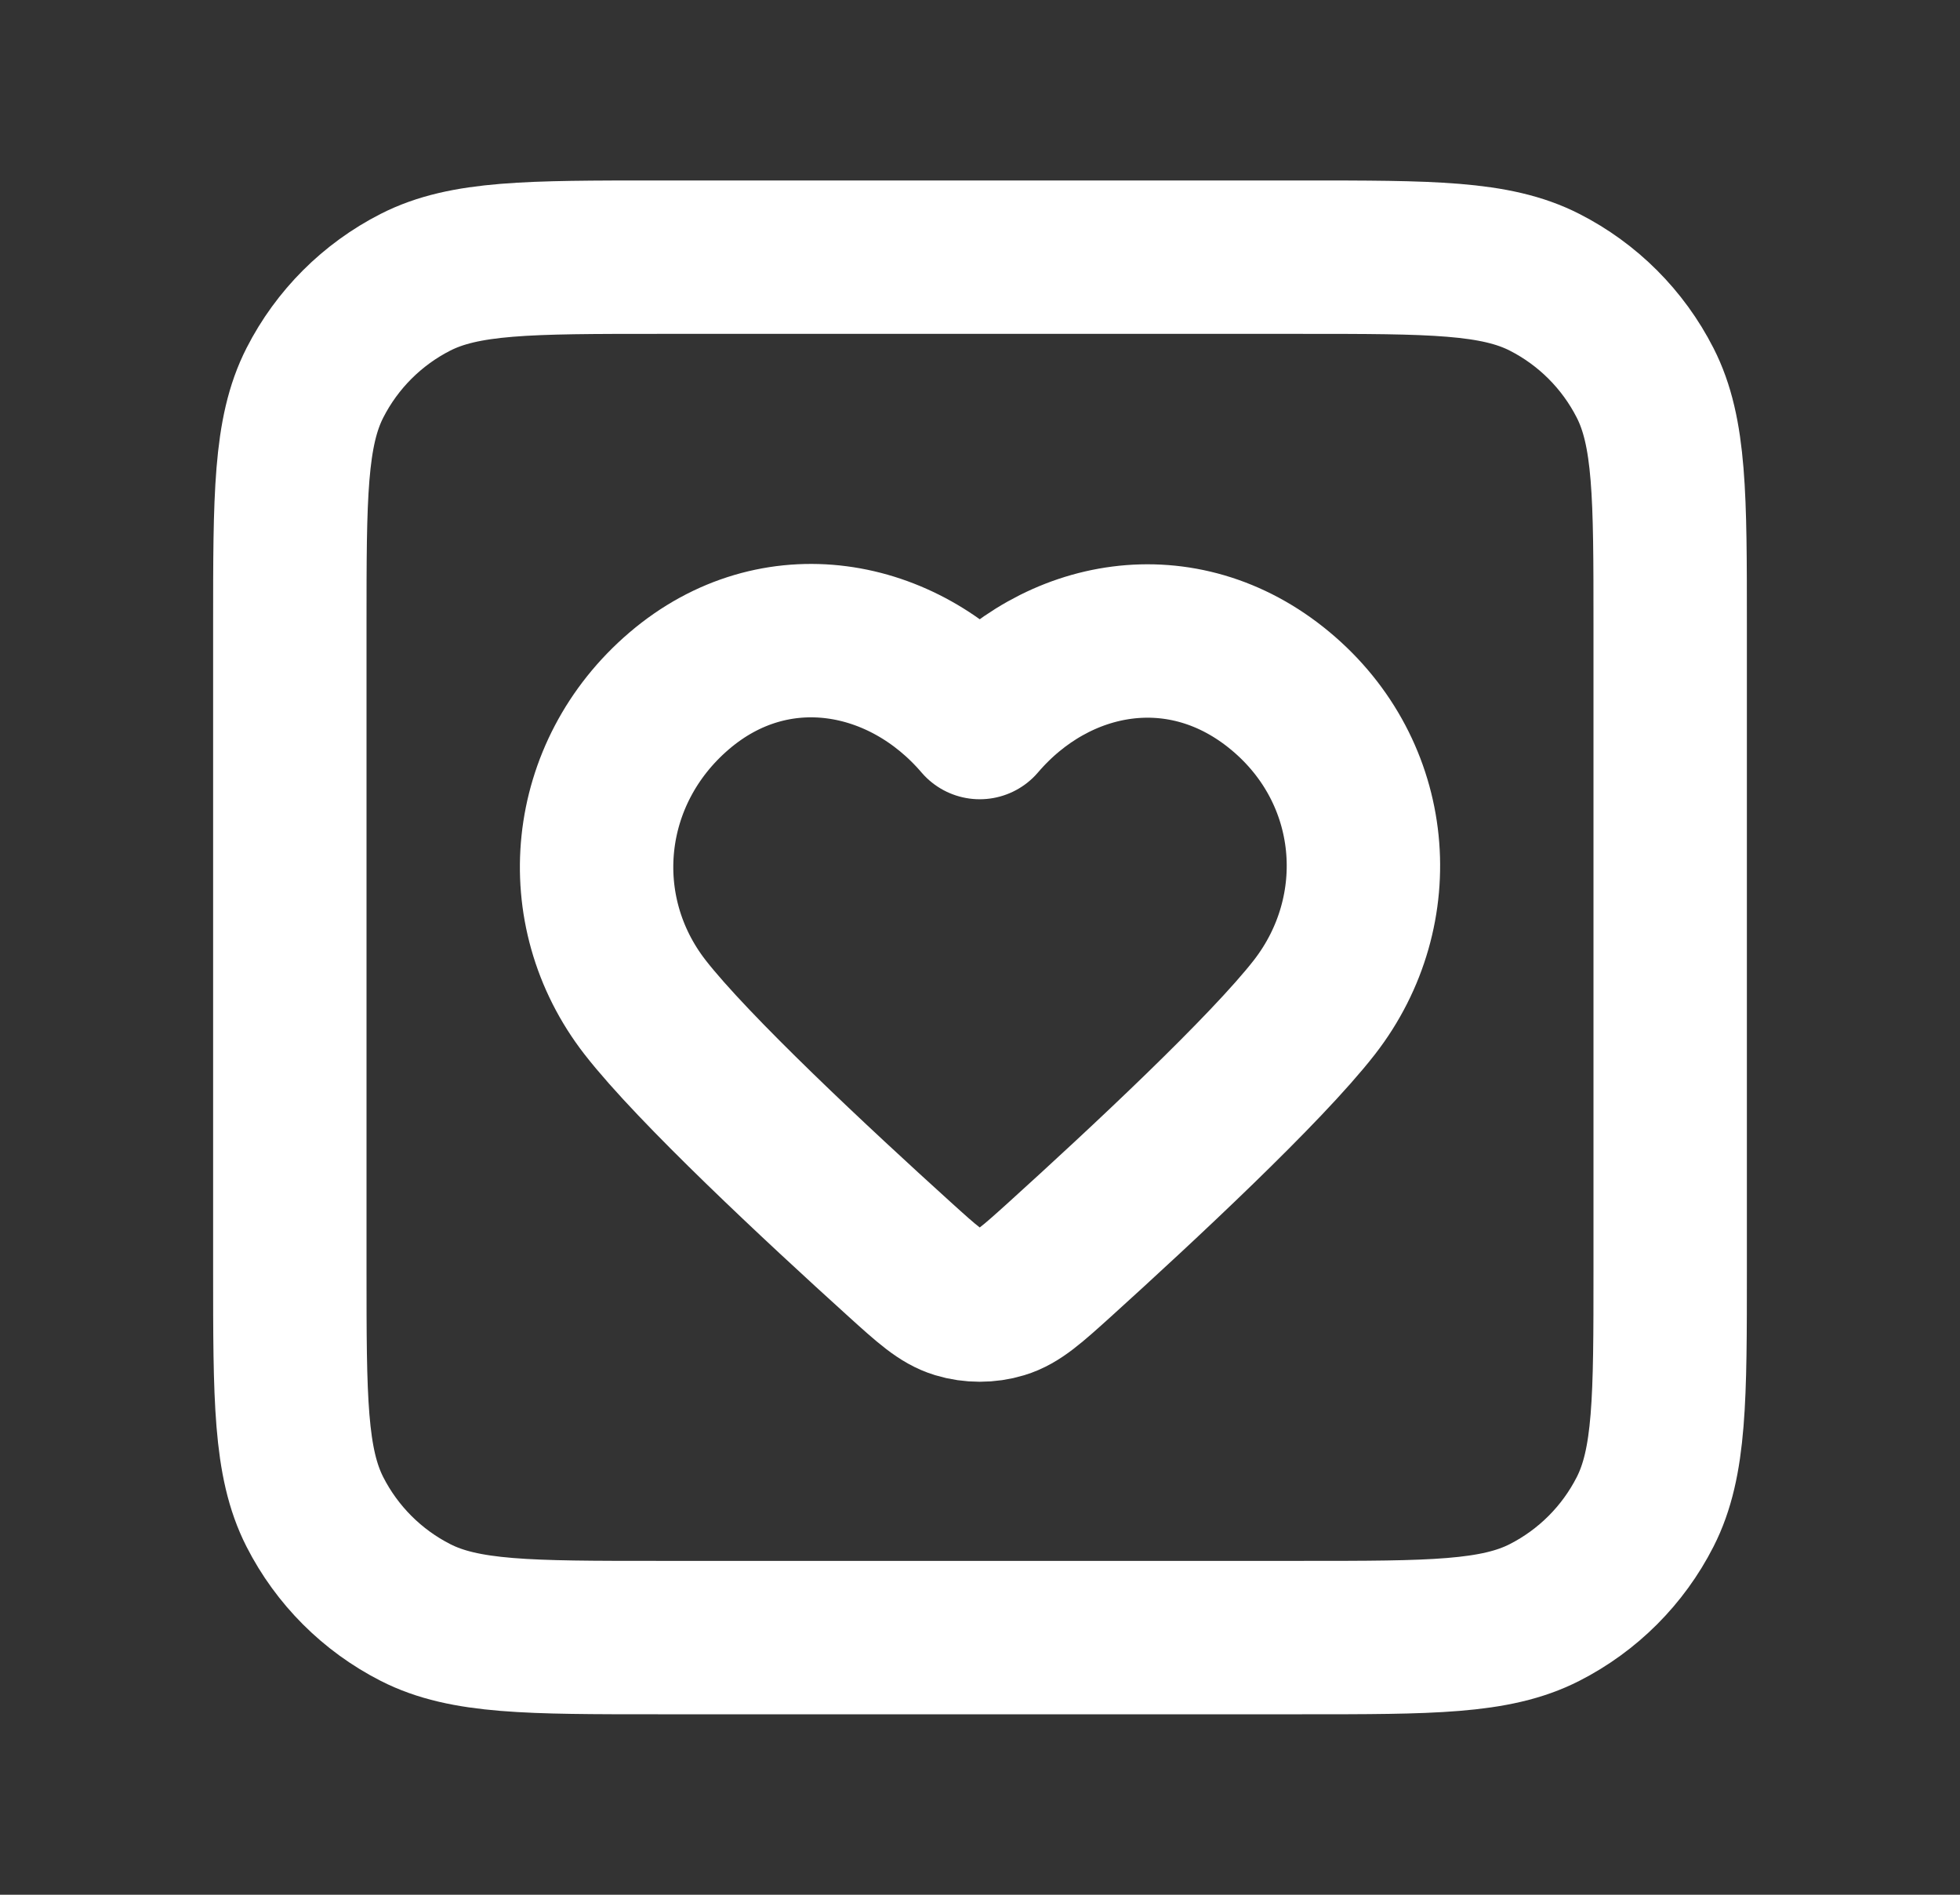 <svg xmlns="http://www.w3.org/2000/svg" width="30" height="29" viewBox="0 0 30 29" fill="none"><rect x="0" y="0" width="30" height="29" fill="#333333" stroke="none"/><path d="M4.436 9.57C4.436 7.598 4.436 6.612 4.82 5.859C5.158 5.196 5.696 4.658 6.359 4.32C7.112 3.936 8.098 3.936 10.07 3.936H19.93C21.902 3.936 22.888 3.936 23.641 4.32C24.304 4.658 24.842 5.196 25.18 5.859C25.564 6.612 25.564 7.598 25.564 9.57V19.43C25.564 21.402 25.564 22.388 25.18 23.141C24.842 23.804 24.304 24.342 23.641 24.68C22.888 25.064 21.902 25.064 19.93 25.064H10.07C8.098 25.064 7.112 25.064 6.359 24.68C5.696 24.342 5.158 23.804 4.82 23.141C4.436 22.388 4.436 21.402 4.436 19.43V9.57Z" stroke="white" stroke-width="2.348" stroke-linecap="round" stroke-linejoin="round"></path><path fill-rule="evenodd" clip-rule="evenodd" d="M14.996 11.059C13.823 9.687 11.866 9.318 10.396 10.574C8.926 11.83 8.719 13.93 9.873 15.416C10.613 16.367 12.507 18.132 13.773 19.278C14.193 19.658 14.404 19.849 14.656 19.925C14.872 19.991 15.12 19.991 15.336 19.925C15.588 19.849 15.799 19.658 16.22 19.278C17.485 18.132 19.379 16.367 20.119 15.416C21.273 13.93 21.092 11.817 19.596 10.574C18.101 9.331 16.169 9.687 14.996 11.059Z" stroke="white" stroke-width="2.348" stroke-linecap="round" stroke-linejoin="round"></path></svg>